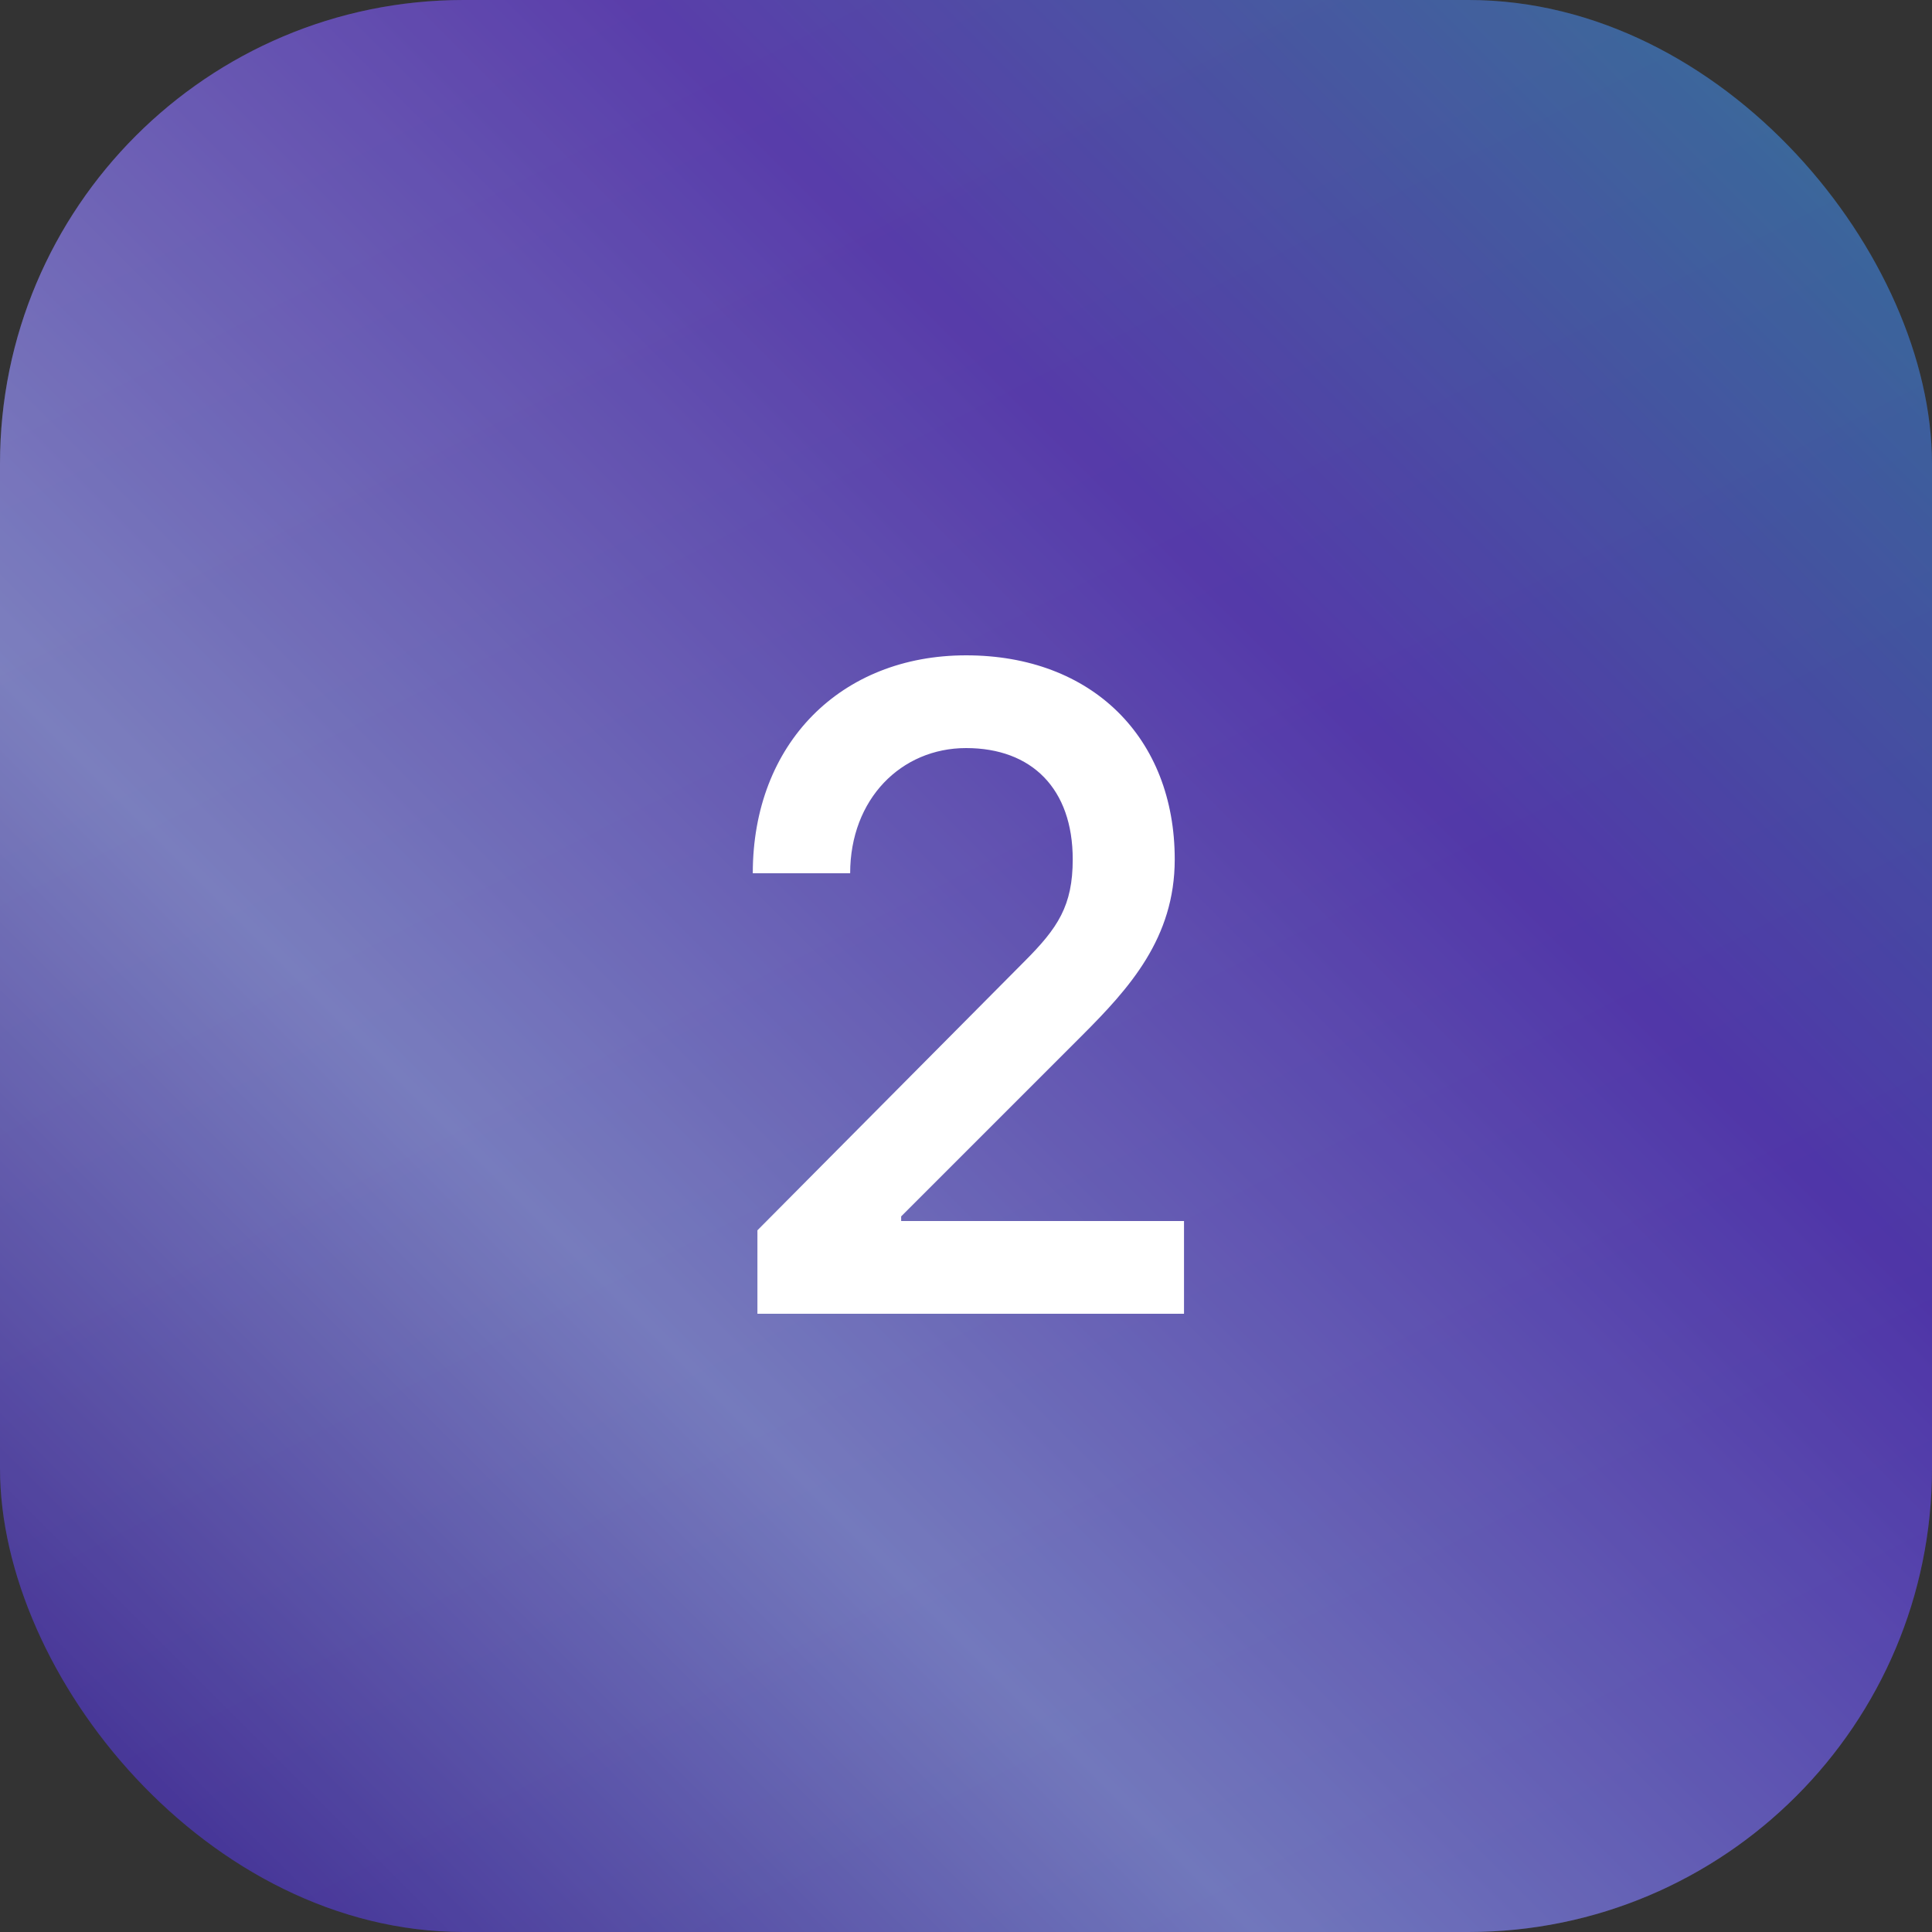 <svg width="50" height="50" viewBox="0 0 50 50" fill="none" xmlns="http://www.w3.org/2000/svg">
<rect x="0" y="0" width="50" height="50" fill="#333333" stroke="none"/>
<rect width="50" height="50" rx="12" fill="url(#paint0_linear_4112_16260)"/>
<rect width="50" height="50" rx="12" fill="url(#paint1_linear_4112_16260)" fill-opacity="0.2"/>
<path d="M19.602 34V31.84L26.514 24.88C27.378 24.016 27.762 23.44 27.762 22.24C27.762 20.416 26.706 19.36 25.002 19.36C23.322 19.36 22.002 20.68 22.002 22.6H19.482C19.482 19.24 21.762 16.96 25.002 16.96C28.266 16.96 30.402 19.096 30.402 22.24C30.402 24.28 29.226 25.576 28.002 26.8L23.322 31.48V31.6H30.642V34H19.602Z" fill="white"/>
<defs>
<linearGradient id="paint0_linear_4112_16260" x1="50" y1="0" x2="0" y2="50" gradientUnits="userSpaceOnUse">
<stop stop-color="#257B7E"/>
<stop offset="0.335" stop-color="#4F3495"/>
<stop offset="0.675" stop-color="#7C88AF"/>
<stop offset="1" stop-color="#321A73"/>
</linearGradient>
<linearGradient id="paint1_linear_4112_16260" x1="14.5" y1="1.5676e-07" x2="40" y2="50" gradientUnits="userSpaceOnUse">
<stop stop-color="#8665FF"/>
<stop offset="1" stop-color="#4030EF"/>
</linearGradient>
</defs>
</svg>
